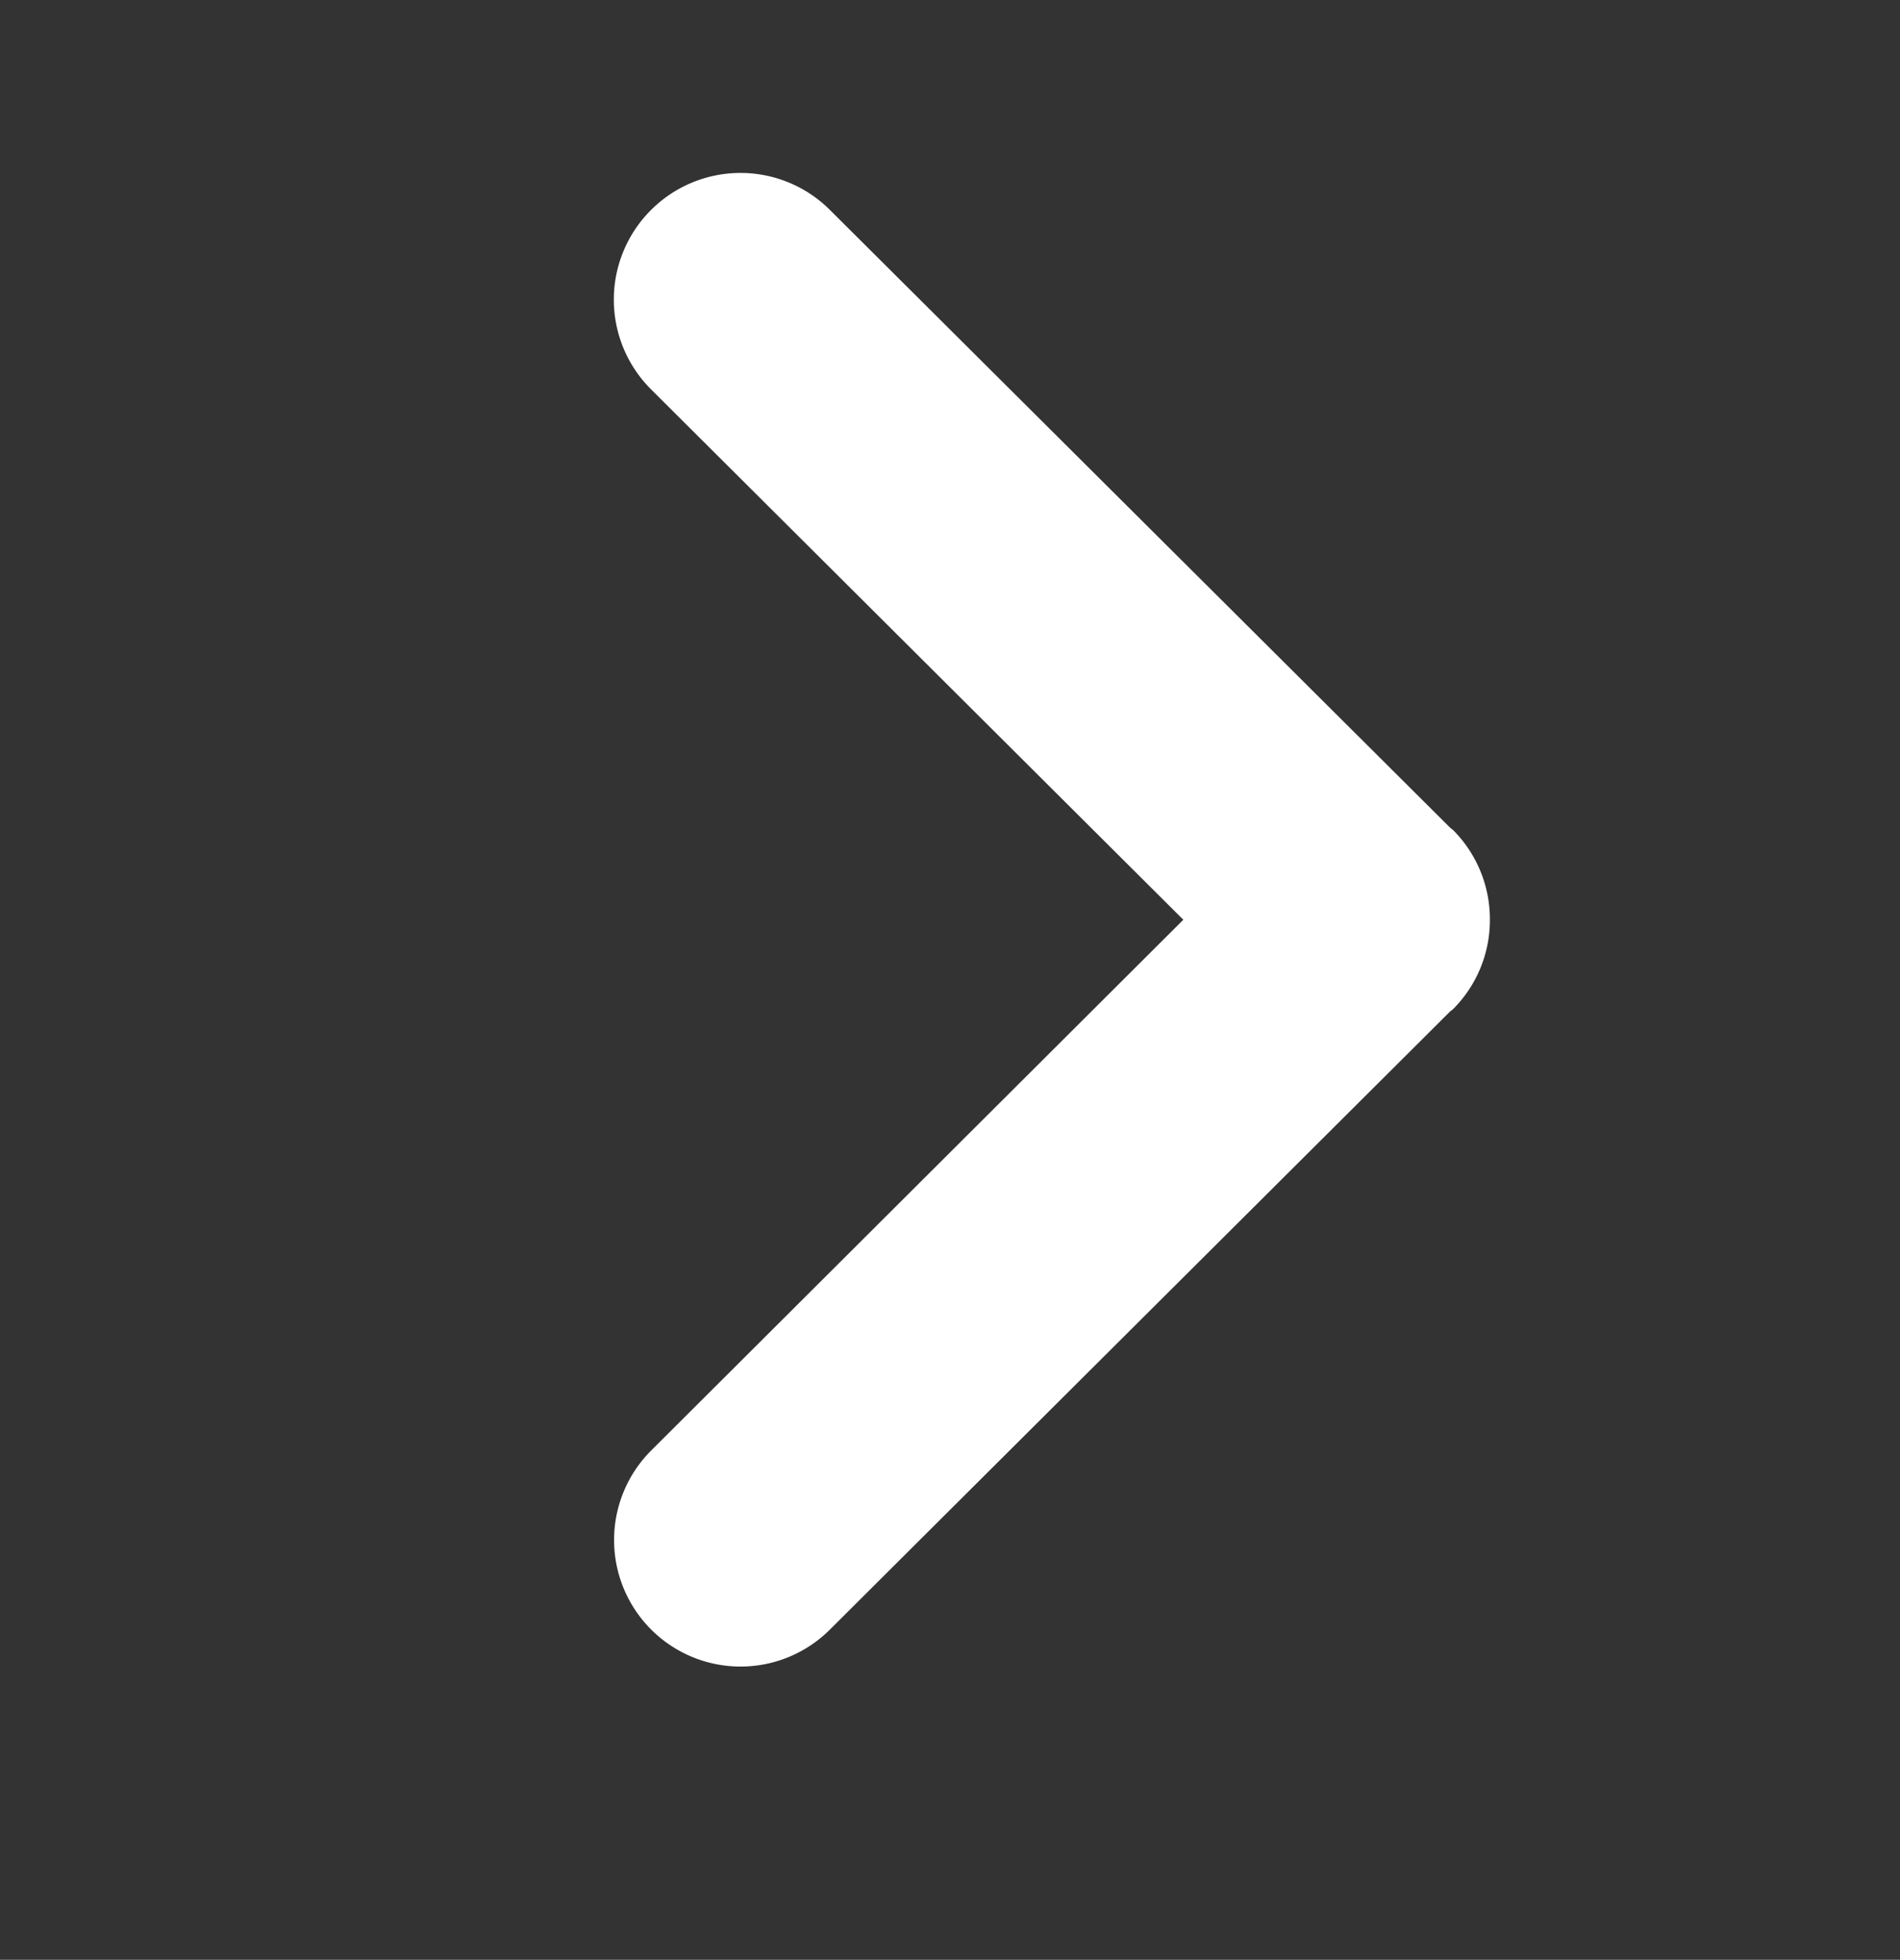 <svg id="b5f6ef5e-87d2-43d8-860c-2bbf5d2a369e" data-name="Layer 1" xmlns="http://www.w3.org/2000/svg" viewBox="0 0 155.94 160.79"><rect x="0" y="0" width="155.94" height="160.79" fill="#333333" stroke="none"/><defs><style>.b57f4f32-2f05-4e26-91c0-cc5e0524798d{fill:#fff;}</style></defs><title>AS &amp;amp; Rexton Icons_export</title><path class="b57f4f32-2f05-4e26-91c0-cc5e0524798d" d="M53.42,17.24a10.39,10.39,0,0,0,0,14.69l43.7,43.53L53.45,119A10.38,10.38,0,1,0,68.11,133.7L119,83c.09-.08.19-.14.28-.23a10.32,10.32,0,0,0,3-7.32v0a10.36,10.36,0,0,0-3-7.33c-.09-.09-.19-.14-.28-.23L68.11,17.22A10.39,10.39,0,0,0,53.42,17.24Z"/></svg>